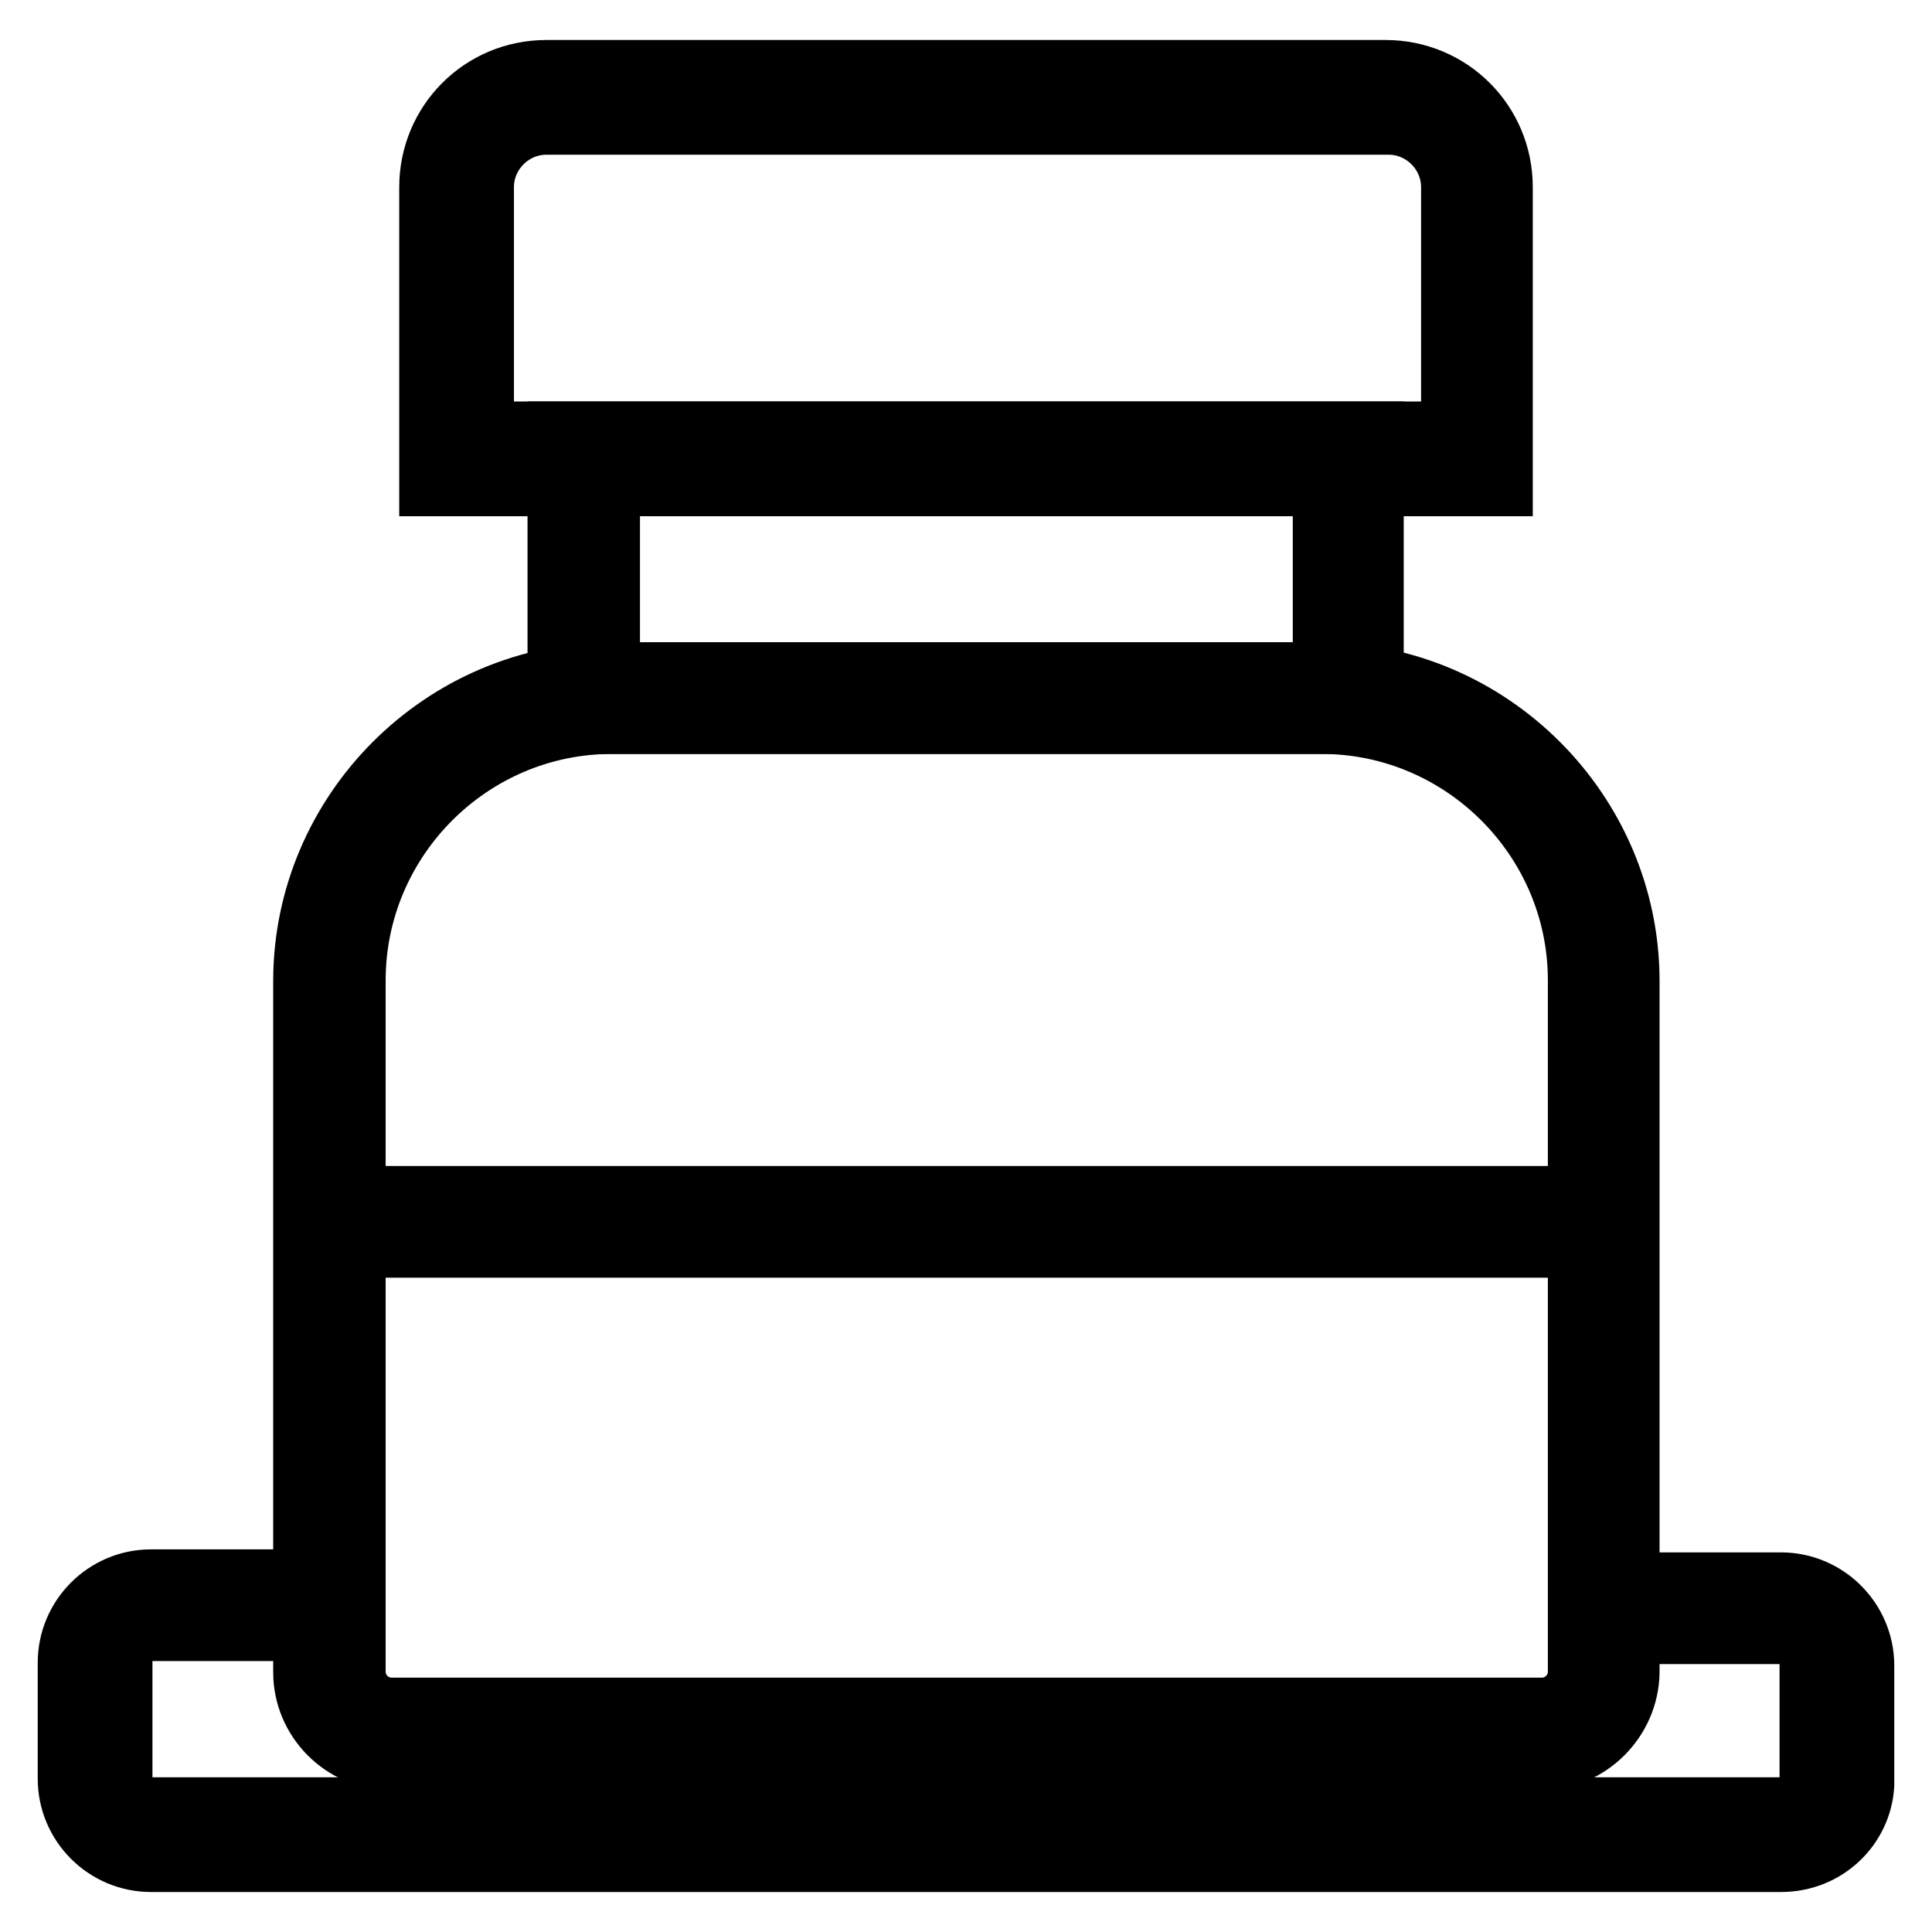 <?xml version="1.0" encoding="utf-8"?>
<!-- Svg Vector Icons : http://www.onlinewebfonts.com/icon -->
<!DOCTYPE svg PUBLIC "-//W3C//DTD SVG 1.1//EN" "http://www.w3.org/Graphics/SVG/1.1/DTD/svg11.dtd">
<svg version="1.1" xmlns="http://www.w3.org/2000/svg" xmlns:xlink="http://www.w3.org/1999/xlink" x="0px" y="0px" viewBox="0 0 256 256" enable-background="new 0 0 256 256" xml:space="preserve">
<g> <path stroke-width="10" fill-opacity="0" stroke="#000000"  d="M236,245.7H20c-5.5,0-10-4.5-10-10v-15.4c0-5.5,4.5-10,10-10h23.5v4.8H20c-2.6,0-4.8,2.2-4.8,4.8v15.8 c0,2.6,2.3,4.8,4.8,4.8H236c2.6,0,4.8-2.3,4.8-4.8v-15.4c0-2.6-2.2-4.8-4.8-4.8h-23.5v-4.8H236c5.5,0,10,4.5,10,10v15.8 C245.7,241.5,241.5,245.7,236,245.7z"/> <path stroke-width="10" fill-opacity="0" stroke="#000000"  d="M204.2,232.2H51.8c-5.8,0-10.6-4.8-10.6-10.6v-91.6c0-21.9,18-39.9,39.9-39.9h93.9 c21.9,0,39.9,18,39.9,39.9v91.6C214.8,227.4,210,232.2,204.2,232.2L204.2,232.2z M81.1,94.9c-19.3,0-35,15.8-35,35v91.6 c0,3.2,2.6,5.8,5.8,5.8h152.4c3.2,0,5.8-2.6,5.8-5.8v-91.6c0-19.3-15.8-35-35-35H81.1z M198.1,63.4H57.9V24.8 c0-8,6.4-14.5,14.5-14.5h111.2c8,0,14.5,6.4,14.5,14.5V63.4z M63.1,58.2h130.2V24.8c0-5.1-4.2-9.3-9.3-9.3H72.4 c-5.1,0-9.3,4.2-9.3,9.3V58.2z"/> <path stroke-width="10" fill-opacity="0" stroke="#000000"  d="M181.1,94.9H74.9V58.2h106.1V94.9z M79.8,90.1h96.5V63.4H79.8V90.1z M43.4,159.5h168.8v4.8H43.4V159.5z"/></g>
</svg>